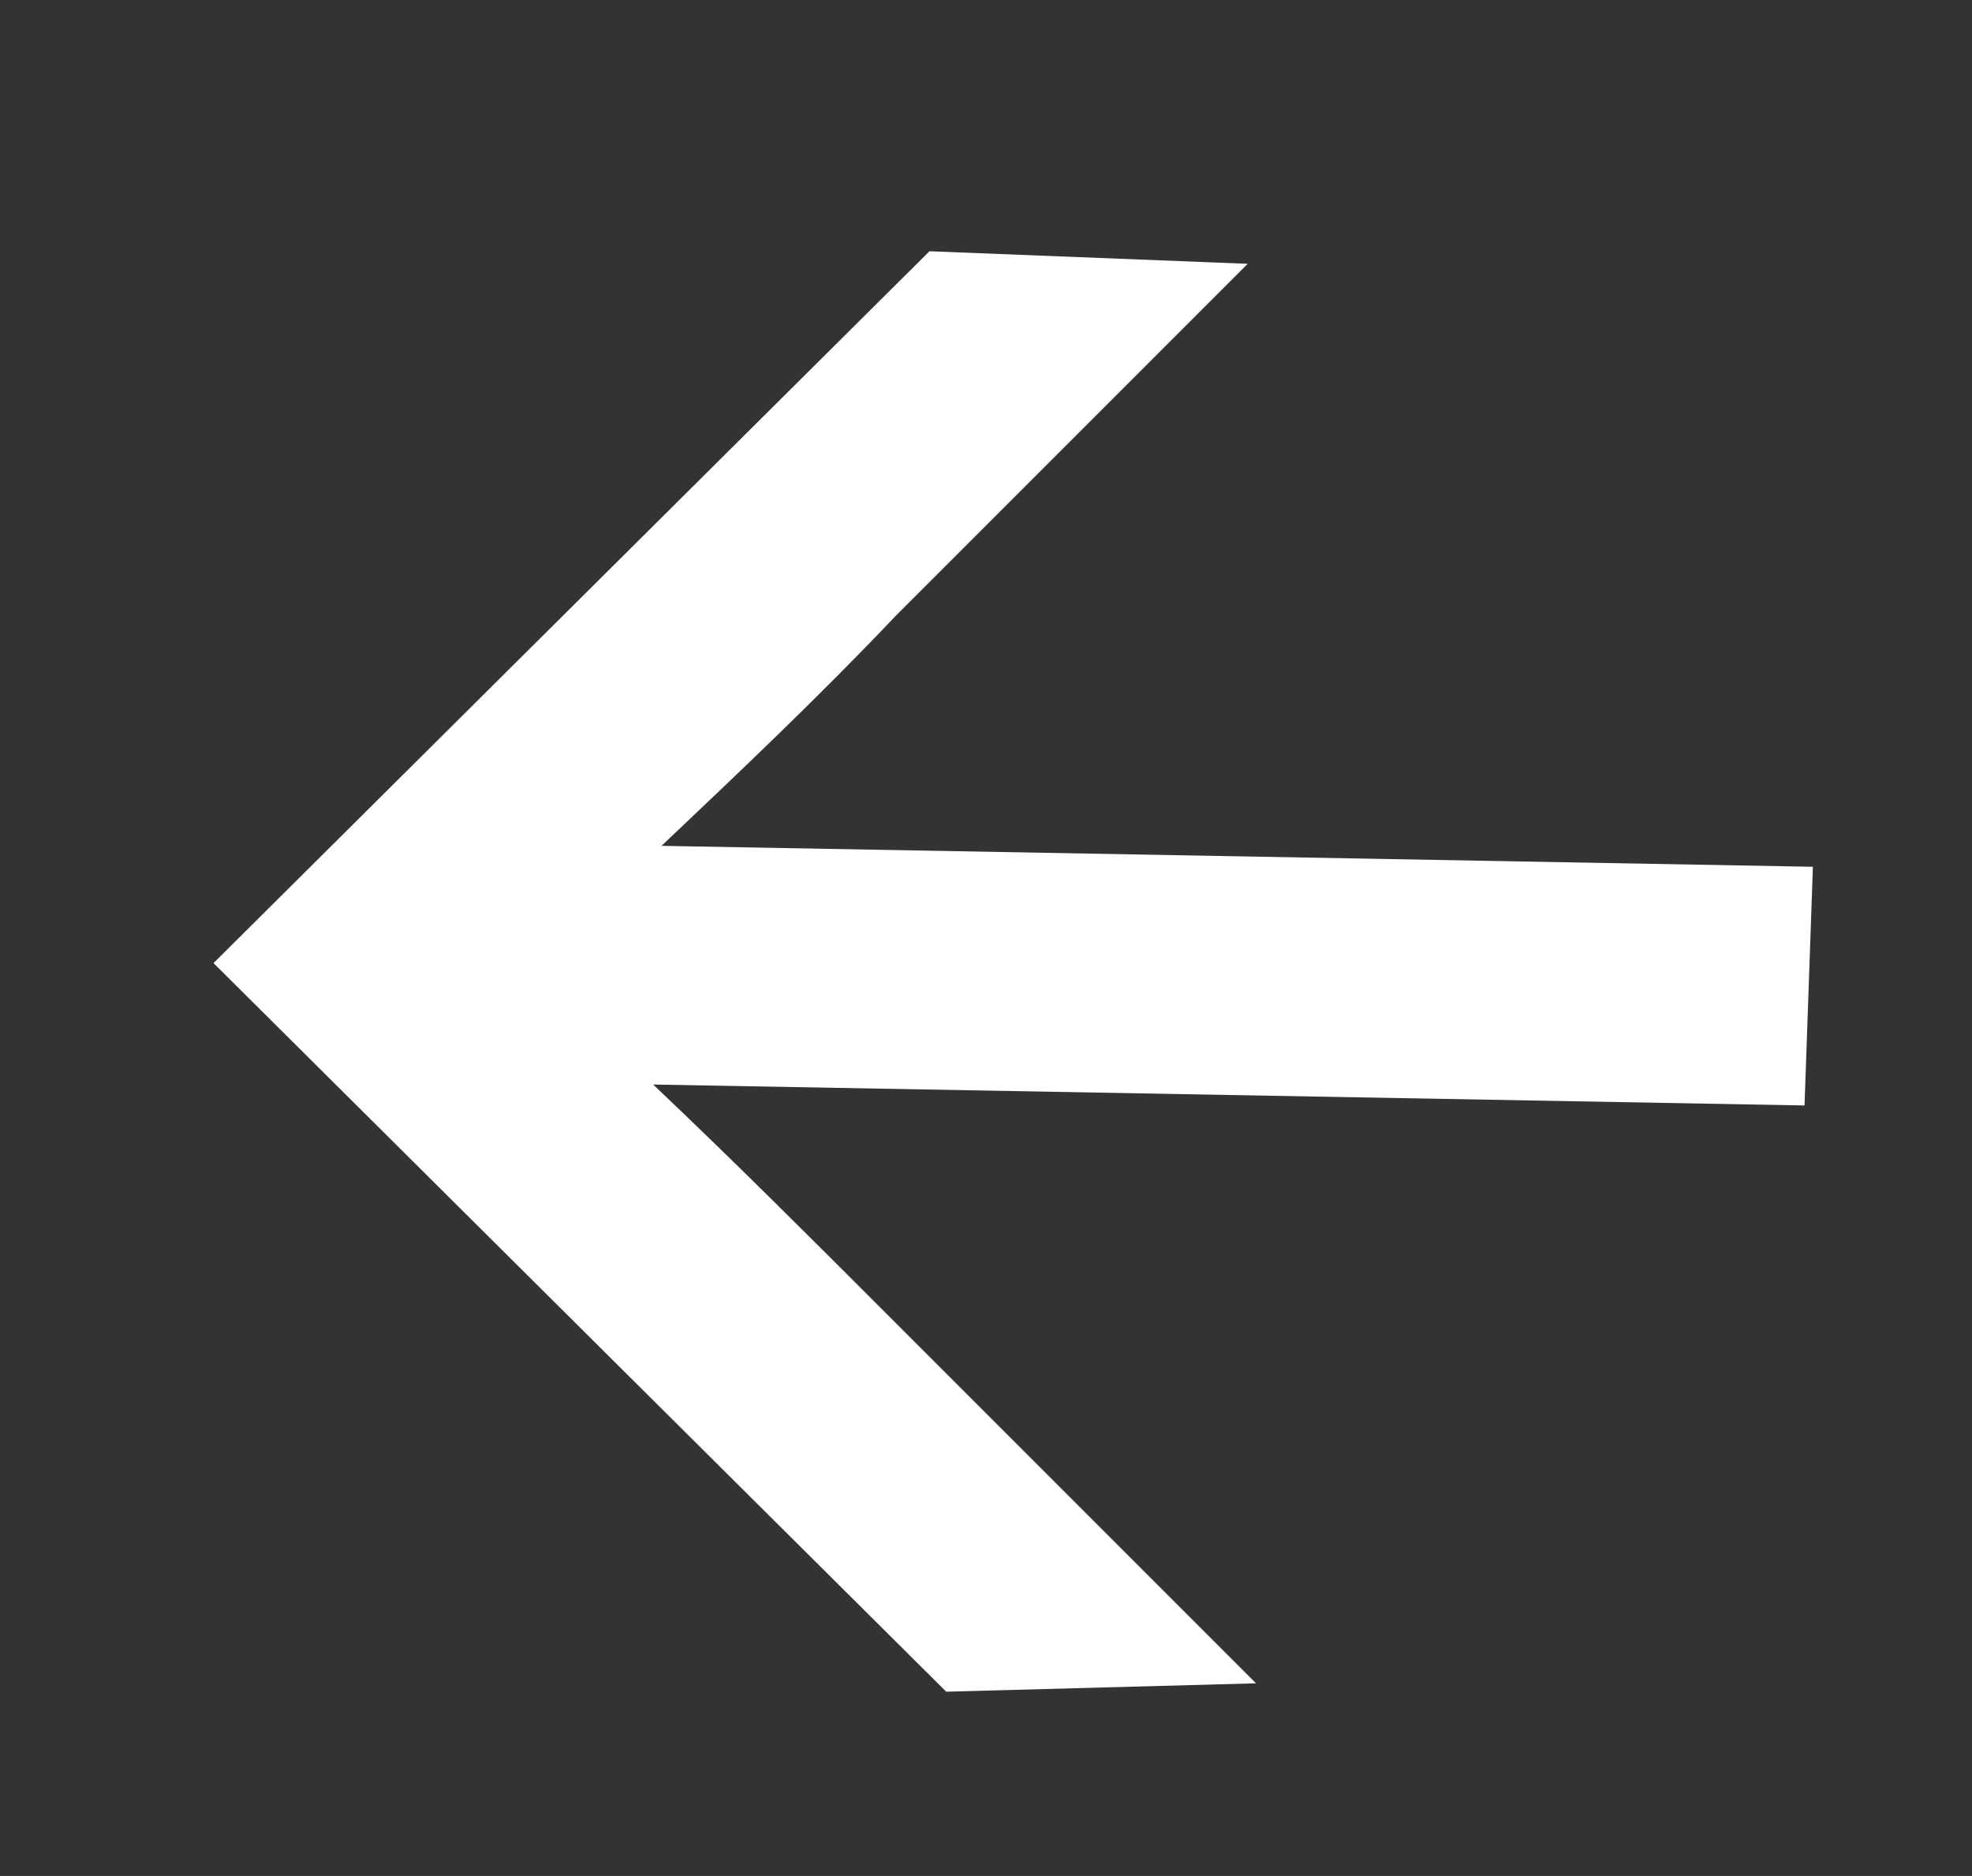 <?xml version="1.0" encoding="UTF-8"?>
<svg xmlns="http://www.w3.org/2000/svg" version="1.1" viewBox="0 0 47.1 44.8">
  <rect x="0" y="0" width="47.1" height="44.8" fill="#333333" stroke="none"/>
  <defs>
    <style>
      .cls-1 {
        fill: #fff;
      }
    </style>
  </defs>
  <!-- Generator: Adobe Illustrator 28.7.4, SVG Export Plug-In . SVG Version: 1.2.0 Build 166)  -->
  <g>
    <g id="Lag_1">
      <path id="Path_41" class="cls-1" d="M22.6,40.4l7.4-.2-8.8-8.8c-1.9-1.9-3.7-3.7-5.6-5.5l27.5.5.2-5.7-27.5-.5c1.9-1.8,3.8-3.6,5.6-5.5l8.4-8.4-7.6-.3L5.1,23l17.5,17.4Z"/>
    </g>
  </g>
</svg>